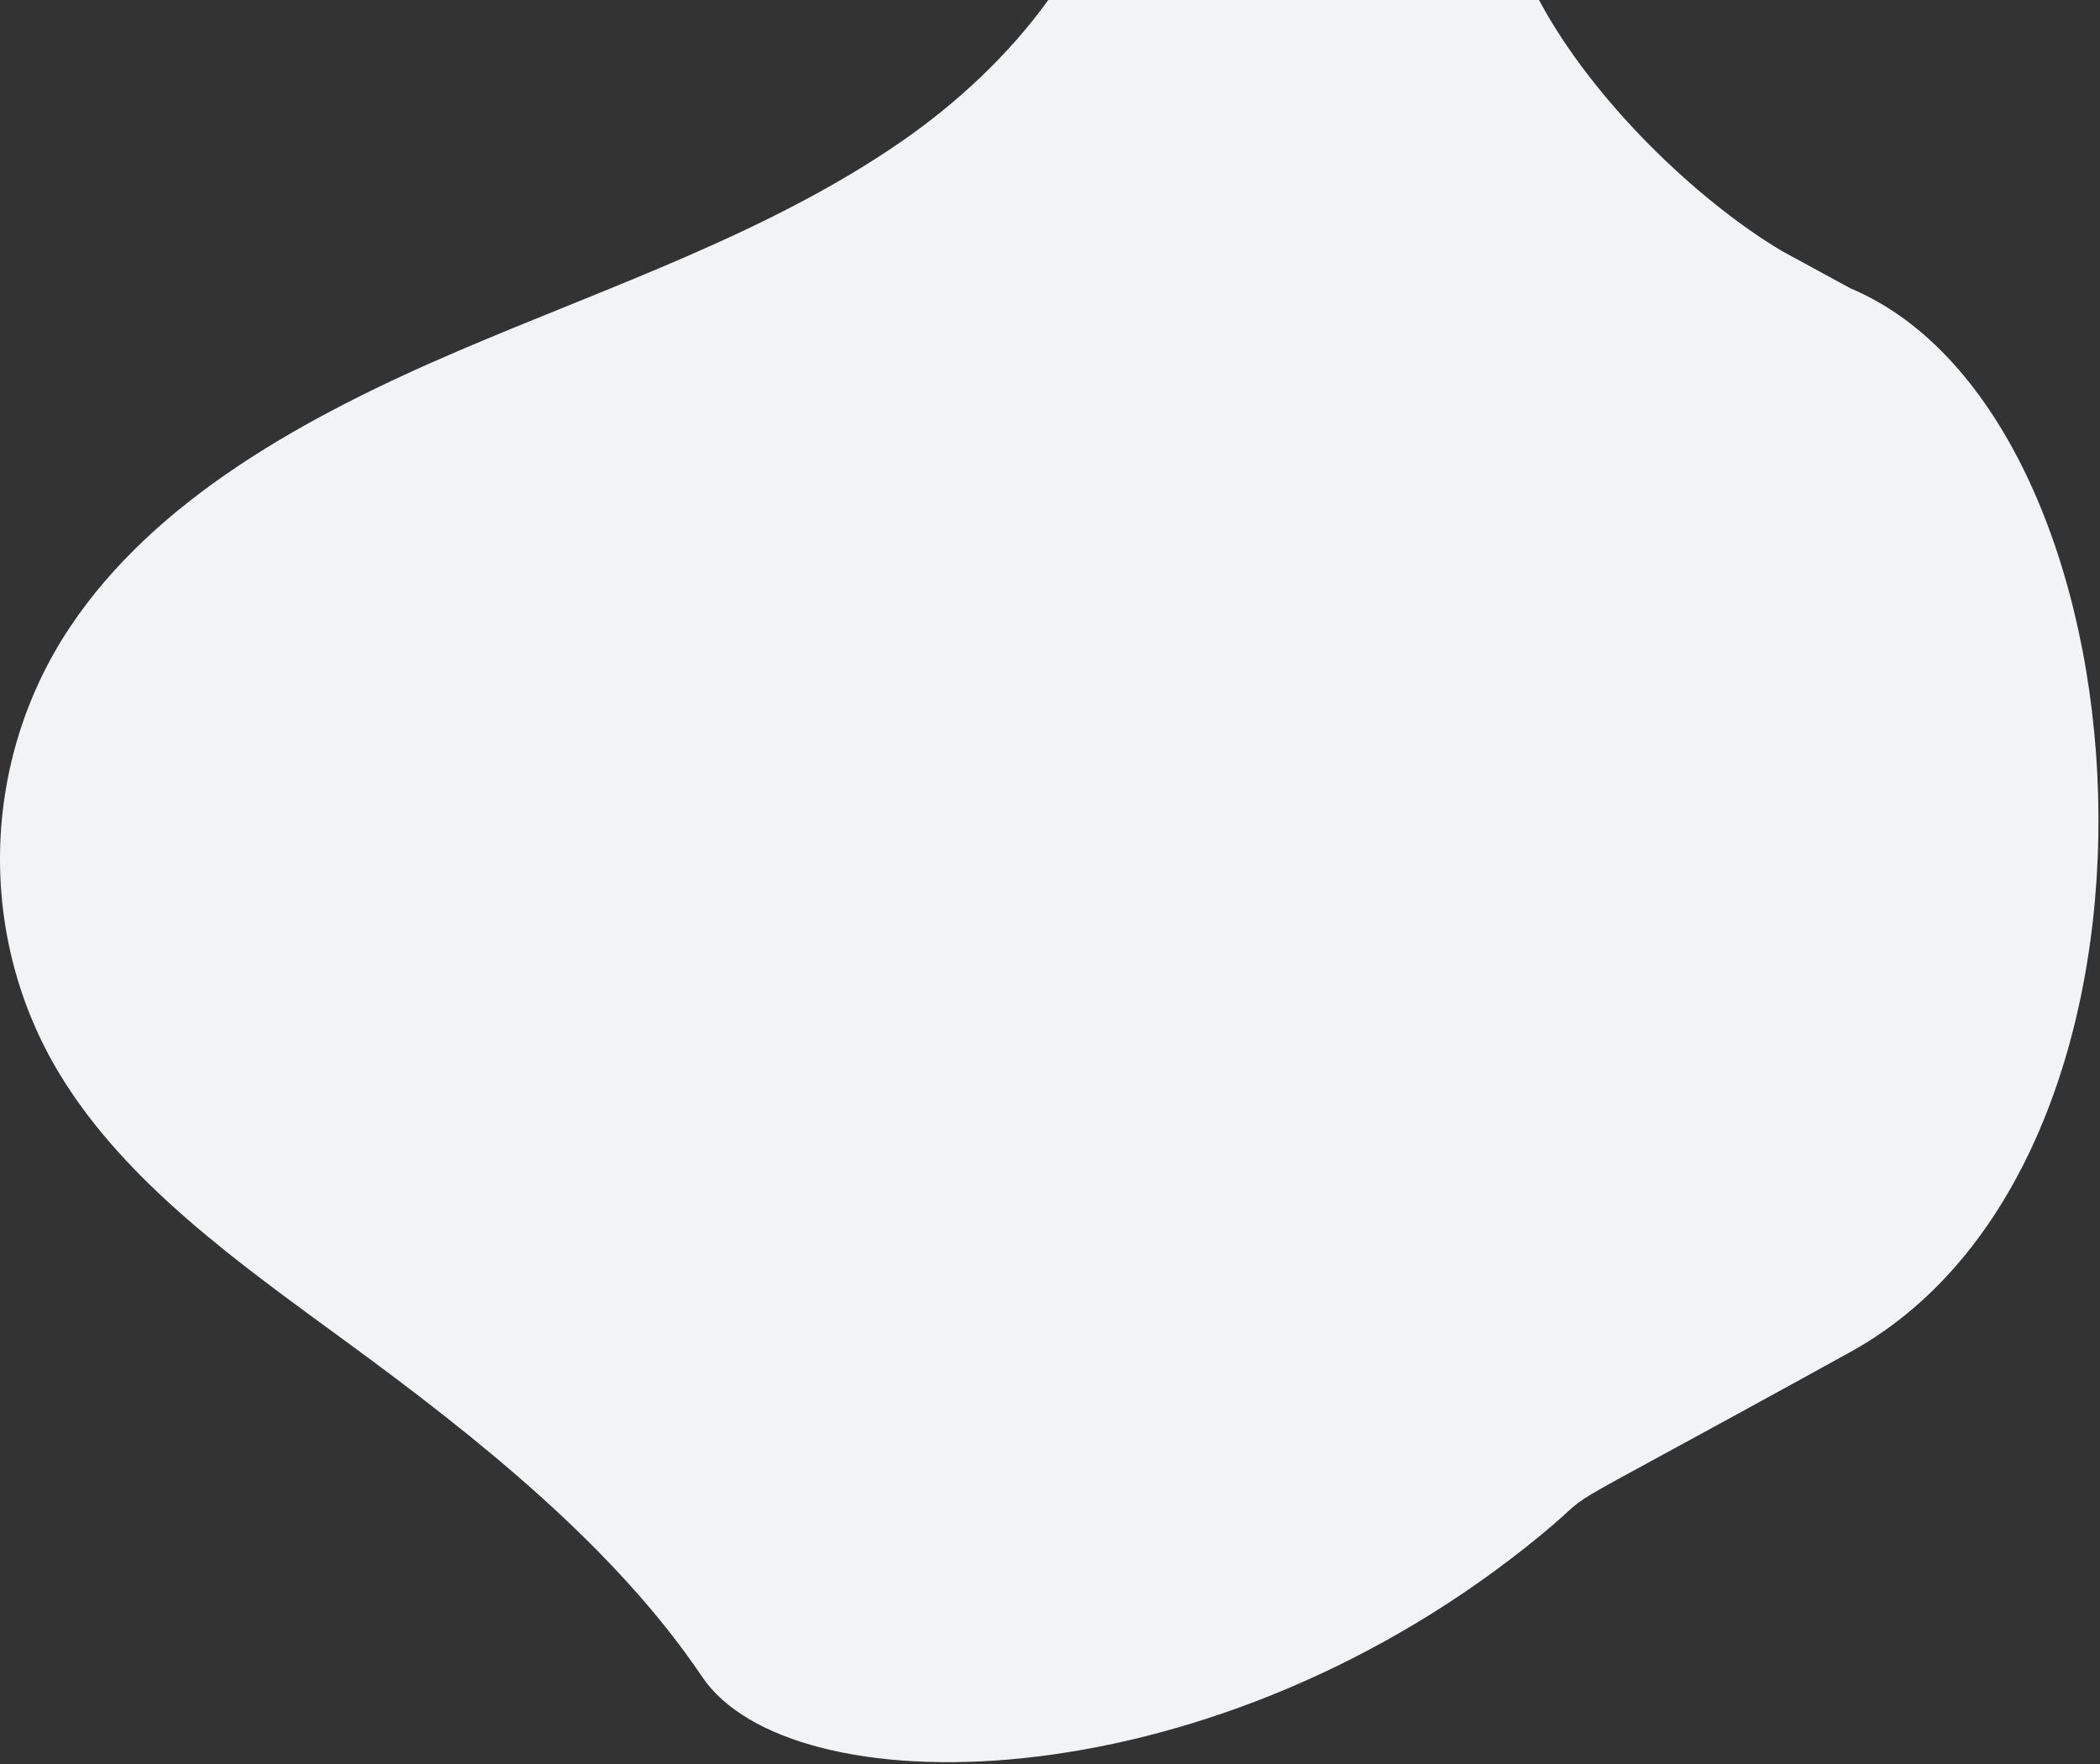 <svg width="794" height="667" viewBox="0 0 794 667" fill="none" xmlns="http://www.w3.org/2000/svg">
<rect x="0" y="0" width="794" height="667" fill="#333333" stroke="none"/>
<path fill-rule="evenodd" clip-rule="evenodd" d="M699.657 511.158C565.314 585.317 613.966 555.64 576.817 585.066C453.042 683.111 298.594 683.111 265.487 634C232.381 584.889 180.973 543.888 130.387 506.894C89.951 477.318 47.726 447.372 22.755 406.436C-8.837 354.589 -7.435 288.036 26.348 237.283C58.697 188.671 115.614 157.39 172.854 132.866C230.093 108.343 290.634 88.229 340.786 53.536C362.197 38.732 381.626 20.452 396.349 0H581.891C602.271 38.153 641.929 76 673.782 94.939L699.657 109.019C815 157.5 834 437 699.657 511.158Z" fill="#F1F3F5"/>
</svg>
